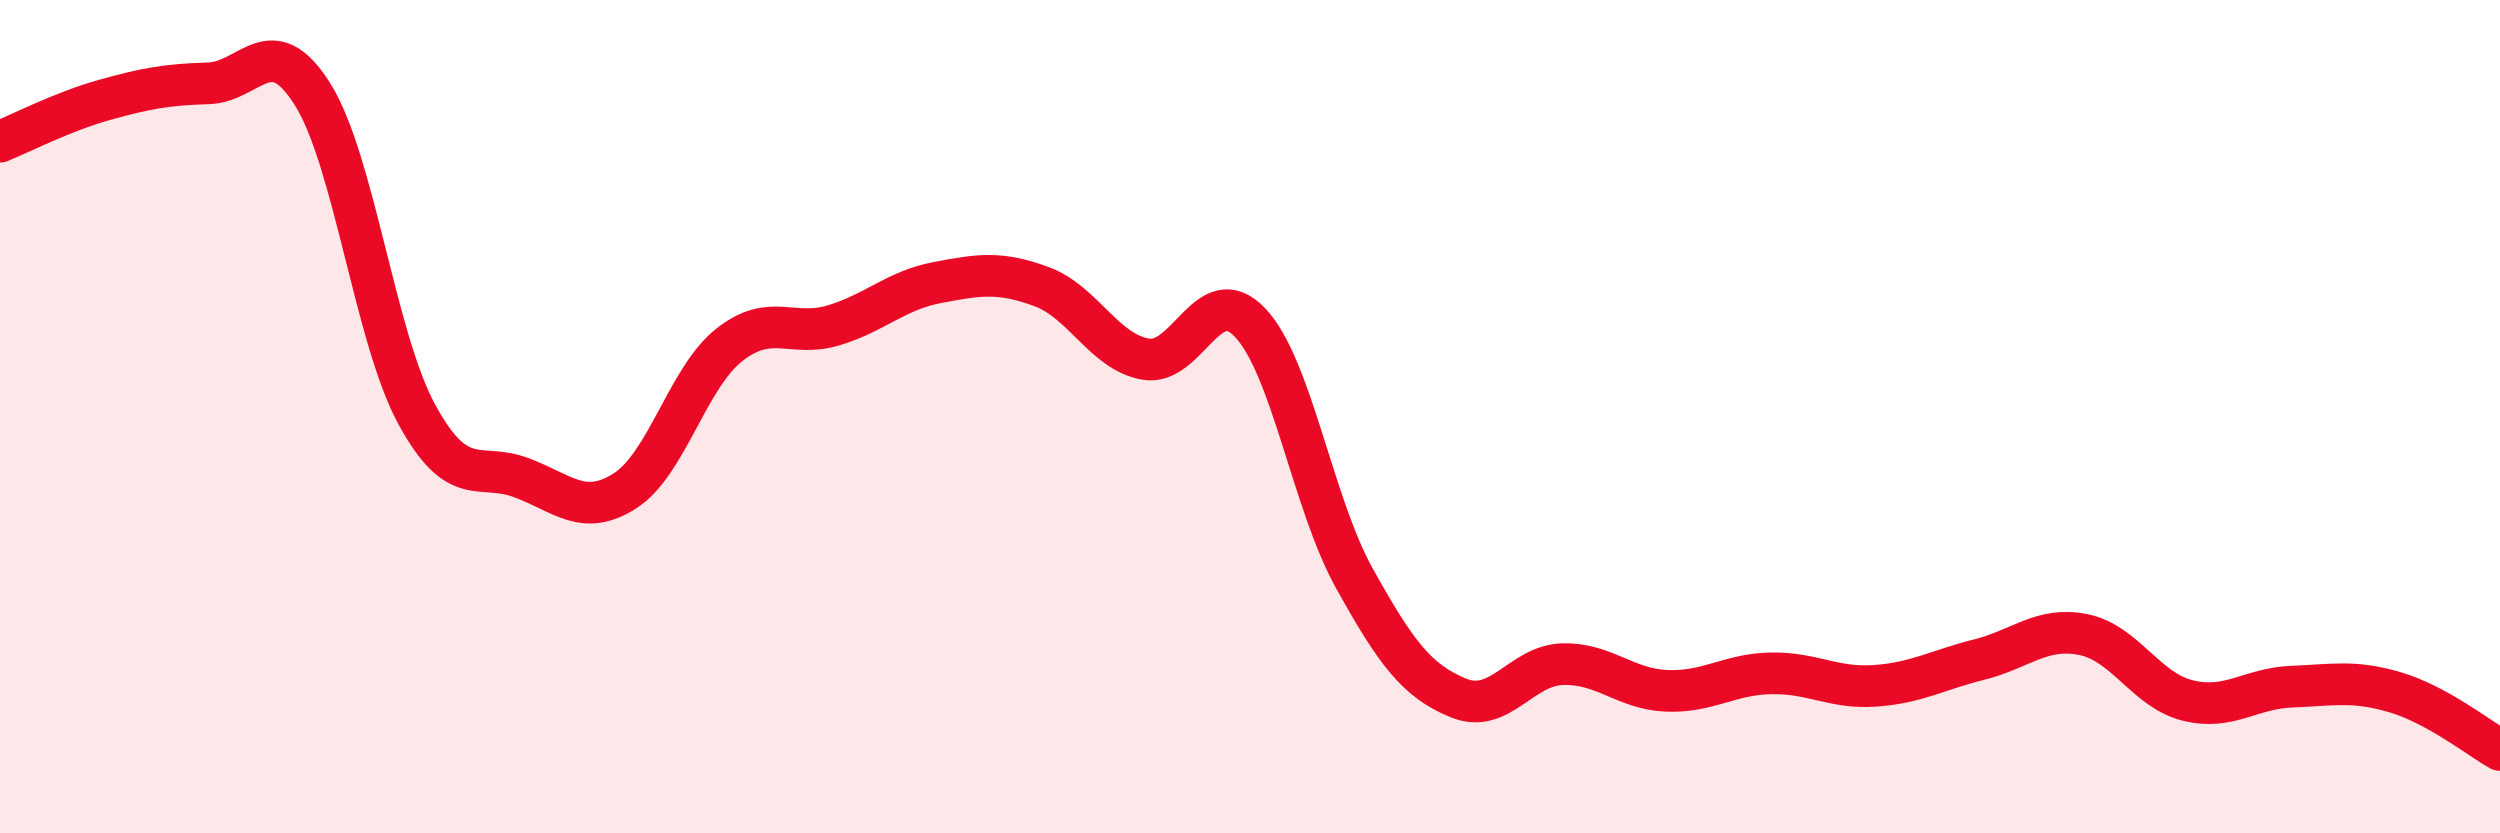 
    <svg width="60" height="20" viewBox="0 0 60 20" xmlns="http://www.w3.org/2000/svg">
      <path
        d="M 0,3.4 C 0.5,3.2 1.5,2.68 2.5,2.4 C 3.5,2.12 4,2.03 5,2 C 6,1.97 6.5,0.67 7.5,2.26 C 8.5,3.85 9,8.1 10,9.94 C 11,11.78 11.5,11.09 12.5,11.46 C 13.5,11.83 14,12.42 15,11.78 C 16,11.14 16.5,9.07 17.5,8.28 C 18.5,7.49 19,8.11 20,7.81 C 21,7.51 21.5,6.97 22.5,6.78 C 23.5,6.59 24,6.51 25,6.88 C 26,7.25 26.5,8.45 27.5,8.62 C 28.5,8.79 29,6.69 30,7.74 C 31,8.79 31.5,12.07 32.5,13.87 C 33.5,15.67 34,16.34 35,16.75 C 36,17.16 36.5,15.97 37.5,15.94 C 38.5,15.91 39,16.54 40,16.58 C 41,16.62 41.5,16.18 42.5,16.16 C 43.5,16.14 44,16.53 45,16.46 C 46,16.39 46.5,16.08 47.5,15.83 C 48.5,15.58 49,15.03 50,15.23 C 51,15.43 51.5,16.56 52.5,16.81 C 53.5,17.06 54,16.52 55,16.48 C 56,16.44 56.5,16.32 57.5,16.62 C 58.5,16.92 59.5,17.72 60,18L60 20L0 20Z"
        fill="#EB0A25"
        opacity="0.1"
        stroke-linecap="round"
        stroke-linejoin="round"
      />
      <path
        d="M 0,3.4 C 0.5,3.2 1.5,2.68 2.5,2.4 C 3.5,2.12 4,2.03 5,2 C 6,1.97 6.5,0.67 7.5,2.26 C 8.5,3.85 9,8.1 10,9.94 C 11,11.78 11.5,11.09 12.5,11.46 C 13.5,11.83 14,12.42 15,11.78 C 16,11.14 16.5,9.07 17.5,8.28 C 18.5,7.49 19,8.11 20,7.81 C 21,7.51 21.5,6.97 22.5,6.78 C 23.5,6.59 24,6.51 25,6.88 C 26,7.25 26.5,8.45 27.5,8.62 C 28.5,8.79 29,6.69 30,7.74 C 31,8.79 31.5,12.07 32.5,13.87 C 33.5,15.67 34,16.34 35,16.75 C 36,17.16 36.5,15.97 37.5,15.94 C 38.5,15.91 39,16.54 40,16.58 C 41,16.62 41.5,16.18 42.5,16.16 C 43.5,16.14 44,16.53 45,16.46 C 46,16.39 46.5,16.08 47.5,15.83 C 48.5,15.58 49,15.03 50,15.23 C 51,15.43 51.5,16.56 52.5,16.81 C 53.5,17.06 54,16.52 55,16.48 C 56,16.44 56.5,16.32 57.5,16.62 C 58.5,16.92 59.5,17.72 60,18"
        stroke="#EB0A25"
        stroke-width="1"
        fill="none"
        stroke-linecap="round"
        stroke-linejoin="round"
      />
    </svg>
  